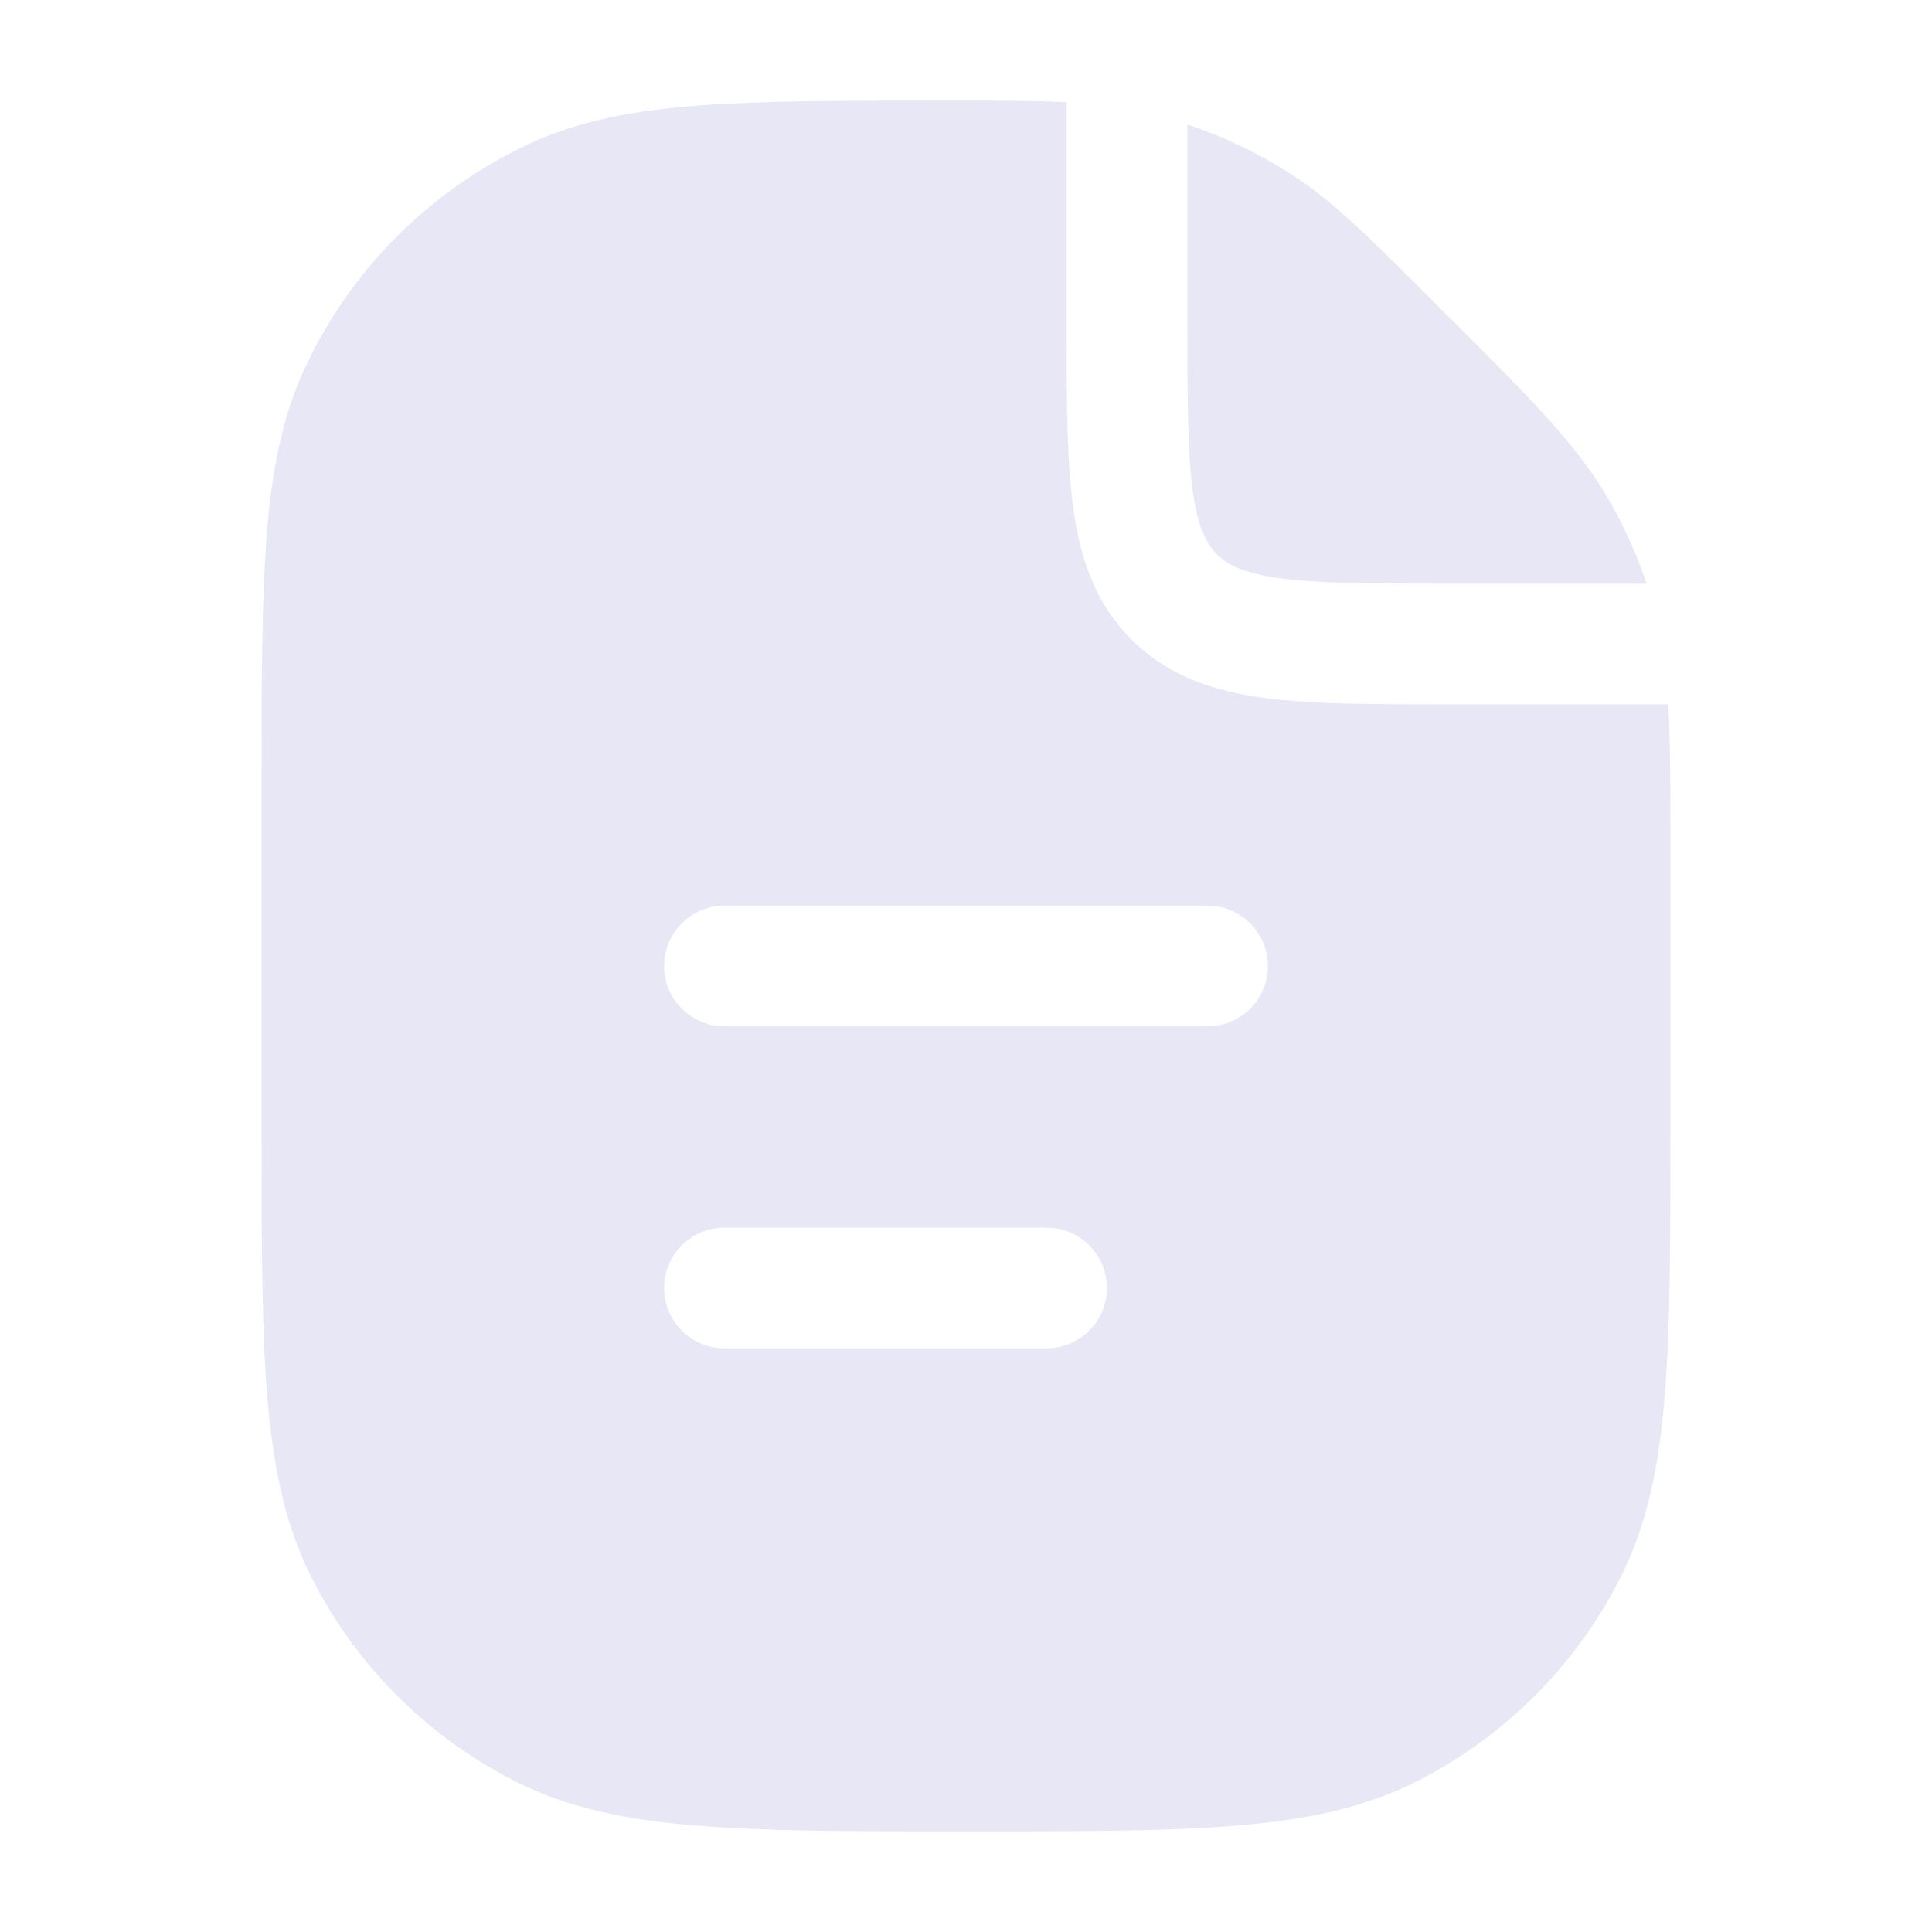 <svg width="24" height="24" viewBox="0 0 24 24" fill="none" xmlns="http://www.w3.org/2000/svg">
<path fill-rule="evenodd" clip-rule="evenodd" d="M13.25 1.27C12.866 1.25 12.424 1.25 11.87 1.25H11.748C10.478 1.25 9.483 1.25 8.681 1.31C7.865 1.373 7.188 1.5 6.57 1.789C5.345 2.36 4.36 3.344 3.789 4.569C3.5 5.189 3.373 5.865 3.311 6.681C3.25 7.483 3.25 8.478 3.25 9.747V14.034C3.25 15.405 3.25 16.481 3.32 17.345C3.393 18.225 3.541 18.952 3.877 19.61C4.428 20.692 5.308 21.572 6.39 22.123C7.048 22.459 7.775 22.608 8.655 22.679C9.519 22.75 10.595 22.75 11.966 22.75H12.034C13.405 22.75 14.481 22.75 15.345 22.68C16.225 22.608 16.952 22.459 17.61 22.123C18.692 21.572 19.572 20.692 20.123 19.61C20.459 18.952 20.608 18.225 20.679 17.345C20.75 16.481 20.75 15.405 20.75 14.034V10.419C20.75 9.754 20.75 9.217 20.723 8.75H17.948C17.049 8.75 16.3 8.75 15.706 8.67C15.078 8.586 14.511 8.4 14.056 7.945C13.6 7.489 13.414 6.922 13.33 6.295C13.25 5.7 13.25 4.95 13.25 4.052V1.27ZM20.454 7.25C20.341 6.913 20.197 6.587 20.024 6.276C19.634 5.572 19.054 4.993 18.113 4.052L18.03 3.97L17.808 3.748L17.744 3.683C17.004 2.944 16.55 2.489 16.018 2.15C15.622 1.898 15.196 1.695 14.75 1.546V4C14.75 4.964 14.752 5.612 14.816 6.095C14.879 6.556 14.986 6.754 15.116 6.884C15.246 7.014 15.444 7.121 15.906 7.184C16.388 7.248 17.036 7.25 18 7.25H20.454ZM9 11.25C8.801 11.25 8.61 11.329 8.47 11.47C8.329 11.61 8.25 11.801 8.25 12C8.25 12.199 8.329 12.39 8.47 12.53C8.61 12.671 8.801 12.75 9 12.75H15C15.199 12.75 15.39 12.671 15.53 12.53C15.671 12.39 15.75 12.199 15.75 12C15.75 11.801 15.671 11.61 15.53 11.47C15.39 11.329 15.199 11.25 15 11.25H9ZM8.25 16C8.25 15.801 8.329 15.61 8.47 15.47C8.61 15.329 8.801 15.25 9 15.25H13C13.199 15.25 13.39 15.329 13.53 15.47C13.671 15.61 13.75 15.801 13.75 16C13.75 16.199 13.671 16.39 13.53 16.53C13.39 16.671 13.199 16.75 13 16.75H9C8.801 16.75 8.61 16.671 8.47 16.53C8.329 16.39 8.25 16.199 8.25 16Z" fill="#E7E7F6"/>
</svg>
